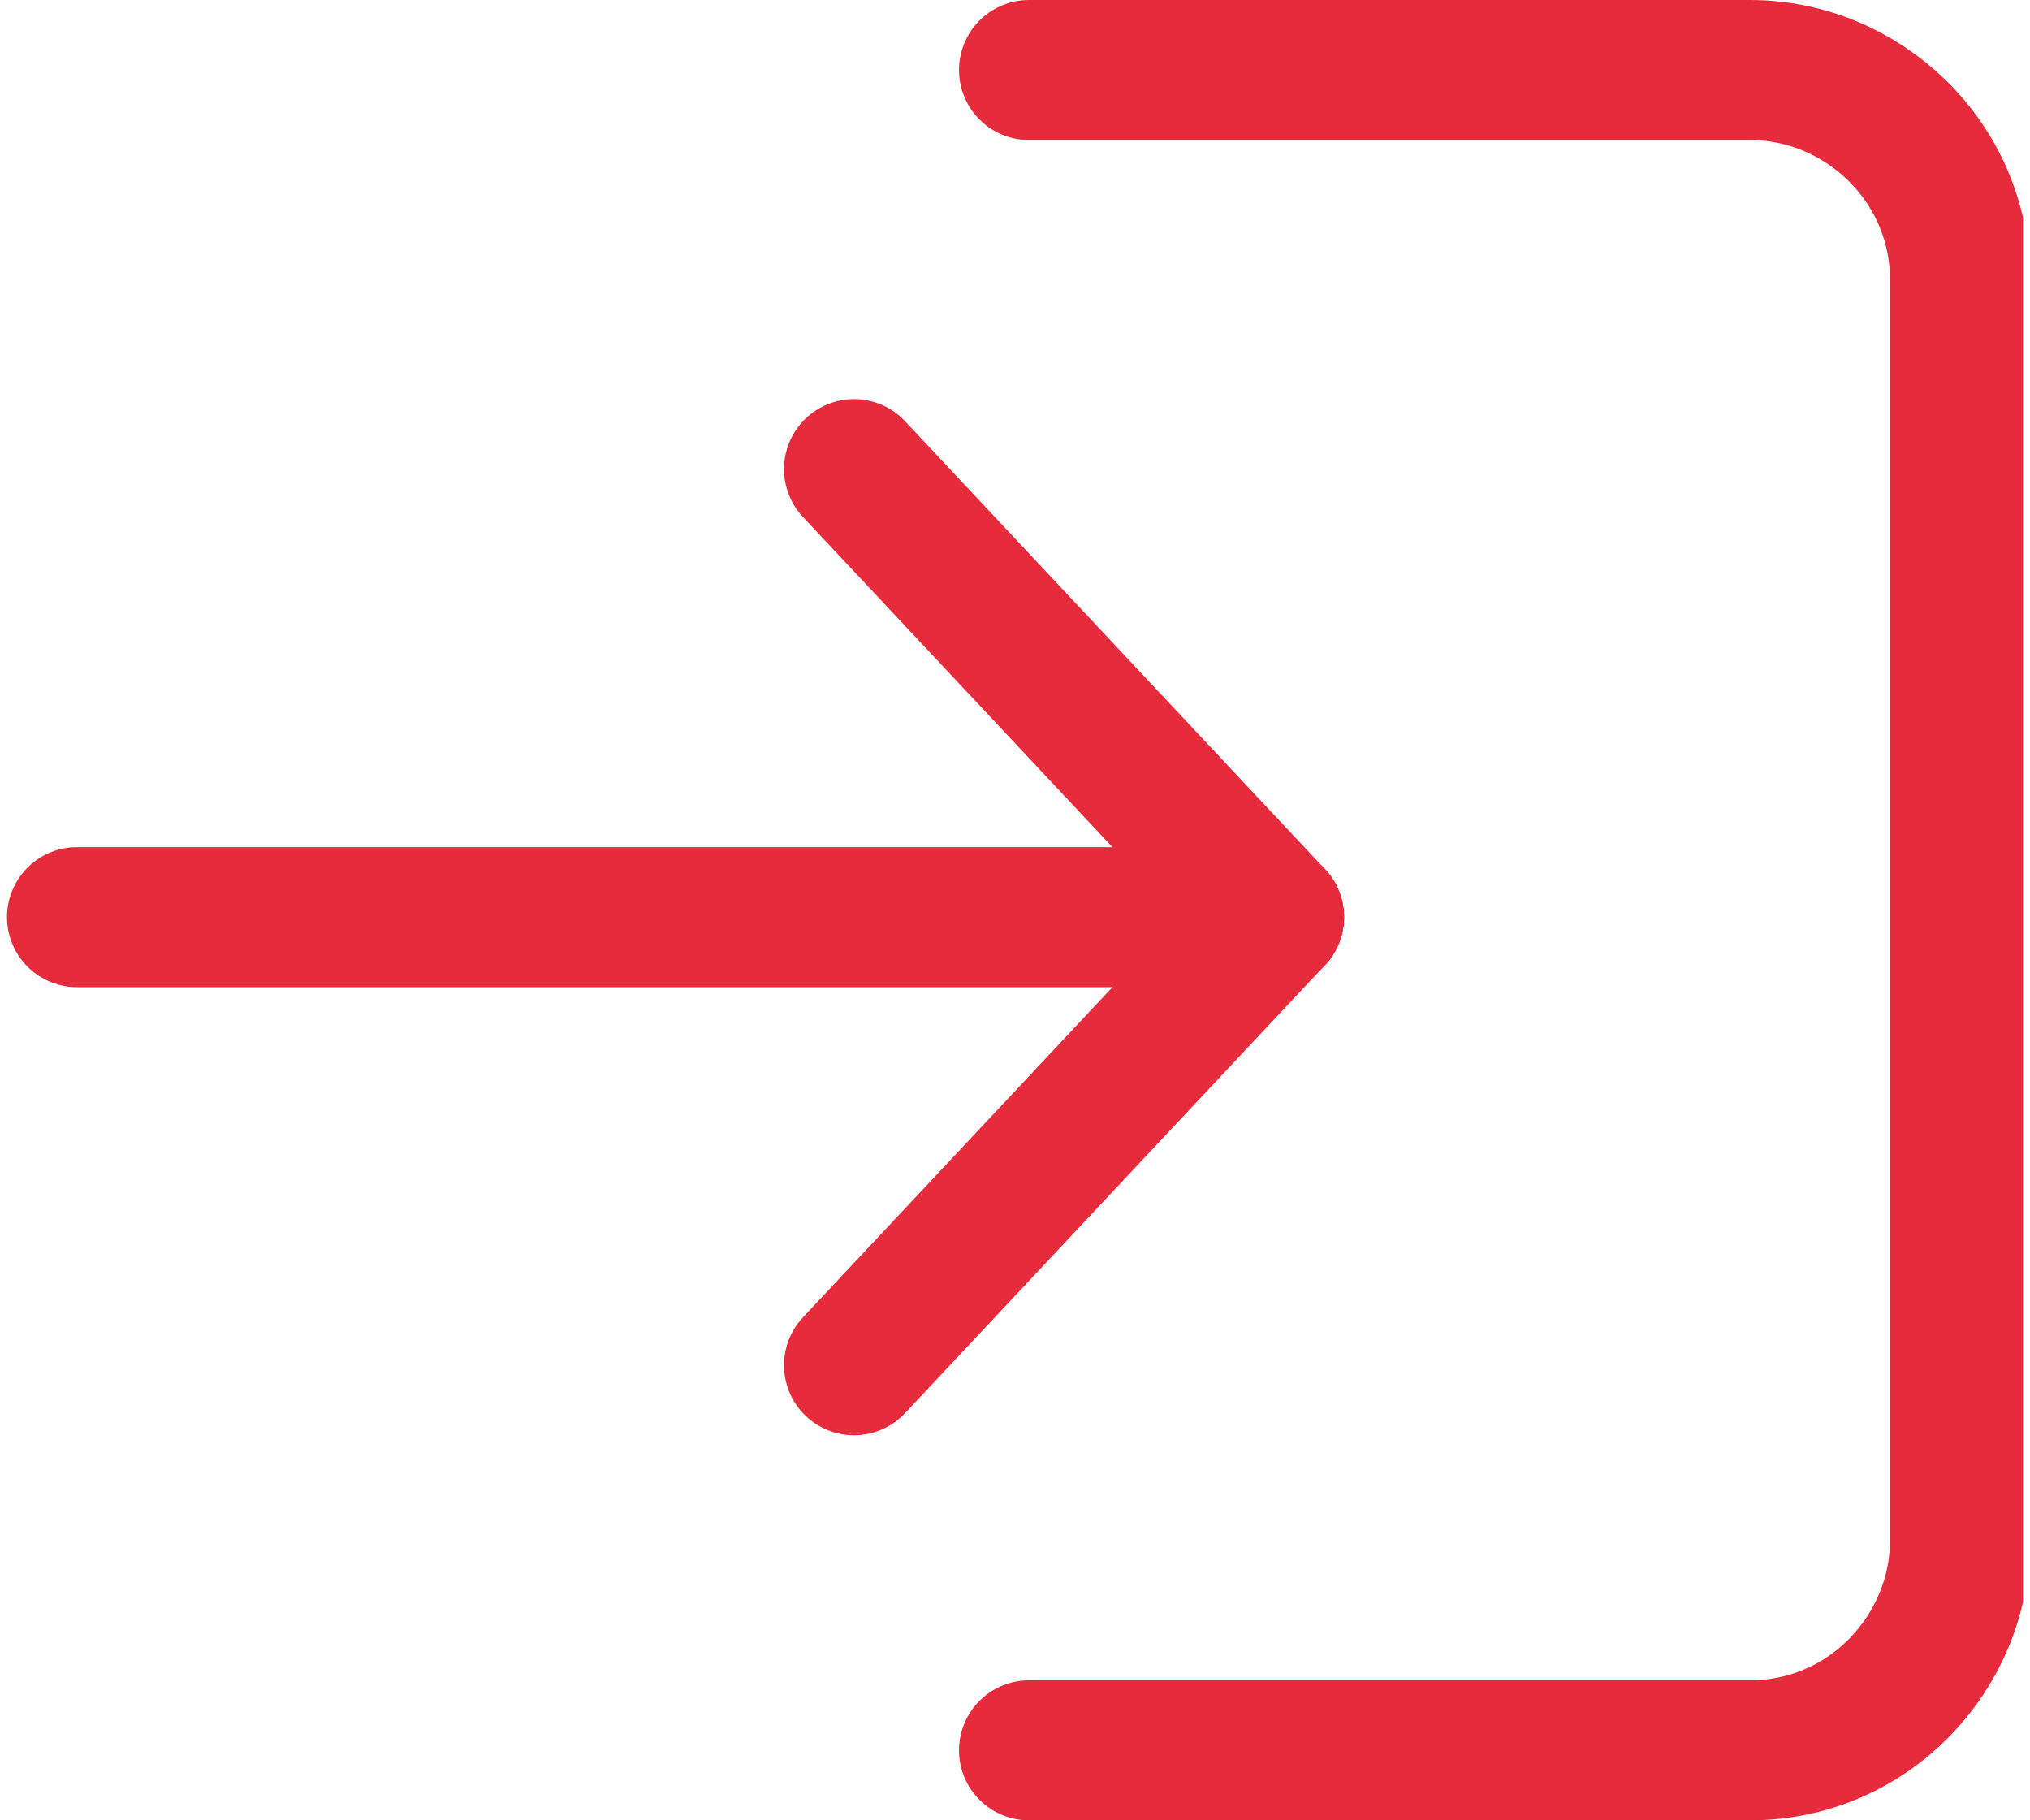 <svg width="29" height="26" viewBox="0 0 29 26" fill="none" xmlns="http://www.w3.org/2000/svg">
<g clip-path="url(#clip0)">
<path d="M18.2 13.1H1.1" stroke="#E62C3C" stroke-width="2" stroke-miterlimit="10" stroke-linecap="round" stroke-linejoin="round"/>
<path d="M12.2 6.7L18.2 13.1" stroke="#E62C3C" stroke-width="2" stroke-miterlimit="10" stroke-linecap="round" stroke-linejoin="round"/>
<path d="M12.2 19.5L18.2 13.1" stroke="#E62C3C" stroke-width="2" stroke-miterlimit="10" stroke-linecap="round" stroke-linejoin="round"/>
<path d="M14.7 1H25C26.6 1 28 2.3 28 4V22C28 23.6 26.7 25 25 25H14.7" stroke="#E62C3C" stroke-width="2" stroke-miterlimit="10" stroke-linecap="round" stroke-linejoin="round"/>
</g>
<defs>
<clipPath id="clip0">
<rect width="28.8" height="26" fill="white" transform="translate(0.1)"/>
</clipPath>
</defs>
</svg>
